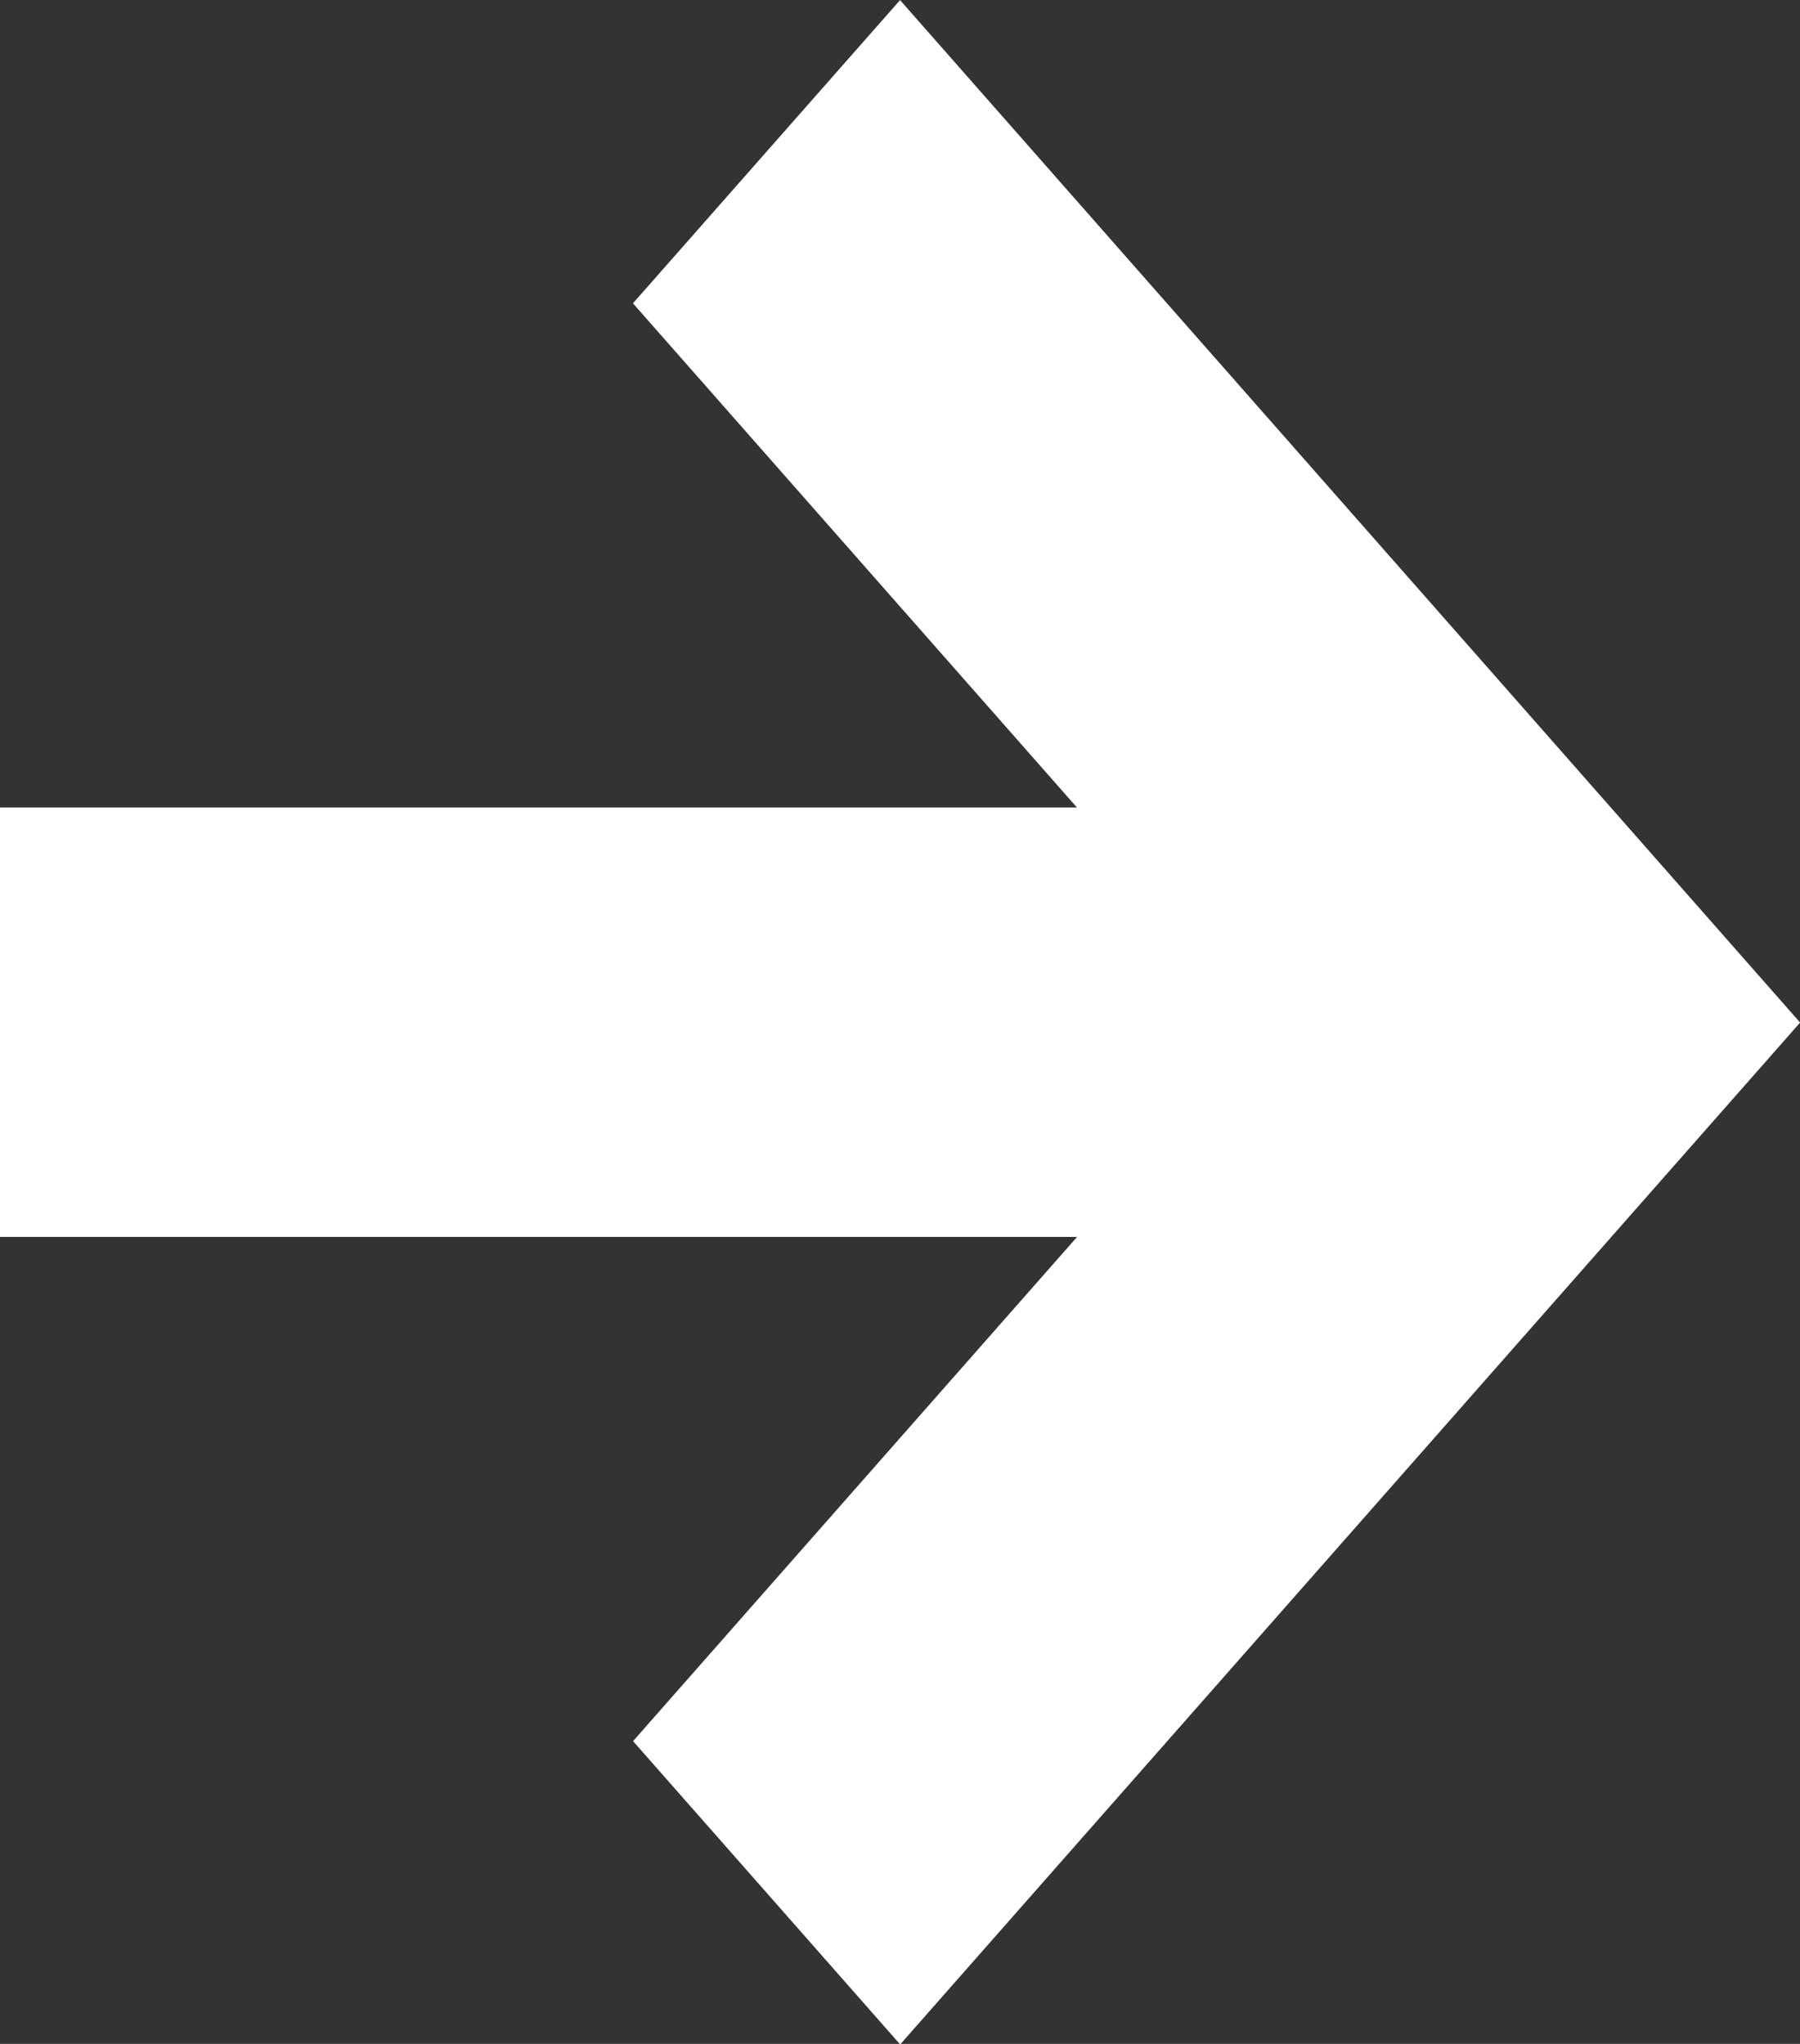 <svg xmlns="http://www.w3.org/2000/svg" width="16.349" height="18.565" viewBox="0 0 16.349 18.565">
  <rect x="0" y="0" width="16.349" height="18.565" fill="#333333" stroke="none"/>
  <path id="Fleche_right" d="M15.749,12.754l4.033,4.58H10v3.9h9.783l-4.033,4.58,2.426,2.755,8.174-9.282h0L18.175,10Z" transform="translate(-10 -9.999)" fill="#fff"/>
</svg>
